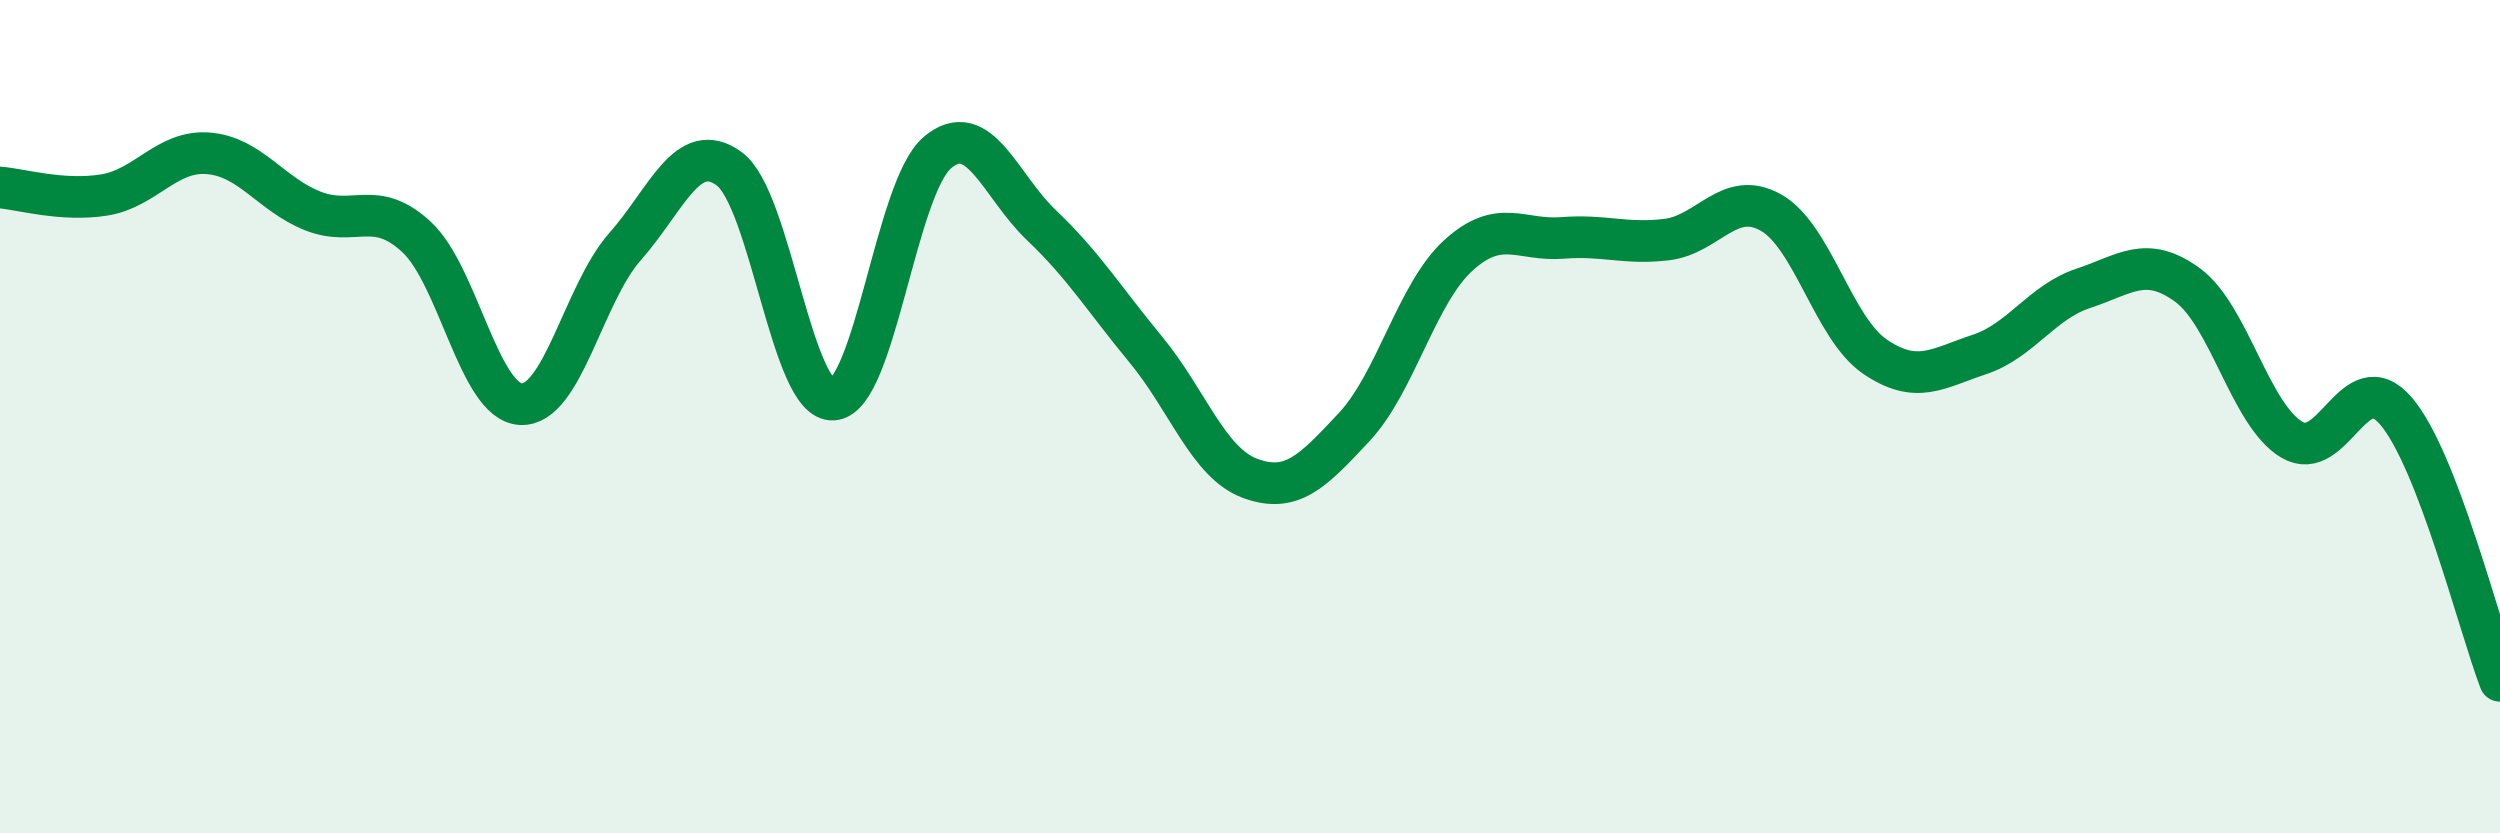 
    <svg width="60" height="20" viewBox="0 0 60 20" xmlns="http://www.w3.org/2000/svg">
      <path
        d="M 0,4.5 C 0.5,4.54 1.5,4.84 2.5,4.68 C 3.5,4.52 4,3.6 5,3.68 C 6,3.76 6.5,4.66 7.5,5.06 C 8.5,5.46 9,4.76 10,5.69 C 11,6.62 11.5,9.65 12.5,9.7 C 13.5,9.75 14,7.05 15,5.92 C 16,4.79 16.5,3.32 17.5,4.05 C 18.5,4.78 19,9.67 20,9.59 C 21,9.51 21.5,4.5 22.5,3.66 C 23.5,2.82 24,4.46 25,5.41 C 26,6.36 26.5,7.18 27.5,8.39 C 28.5,9.6 29,11.11 30,11.48 C 31,11.85 31.5,11.32 32.5,10.25 C 33.5,9.18 34,7.04 35,6.13 C 36,5.22 36.5,5.79 37.5,5.71 C 38.5,5.63 39,5.87 40,5.75 C 41,5.63 41.5,4.54 42.5,5.1 C 43.5,5.66 44,7.88 45,8.56 C 46,9.24 46.5,8.84 47.5,8.51 C 48.5,8.18 49,7.25 50,6.92 C 51,6.59 51.5,6.11 52.5,6.84 C 53.5,7.57 54,9.95 55,10.55 C 56,11.15 56.5,8.7 57.5,9.86 C 58.5,11.02 59.5,15.04 60,16.34L60 20L0 20Z"
        fill="#008740"
        opacity="0.1"
        stroke-linecap="round"
        stroke-linejoin="round"
      />
      <path
        d="M 0,4.5 C 0.5,4.54 1.5,4.84 2.5,4.68 C 3.5,4.52 4,3.6 5,3.68 C 6,3.76 6.5,4.66 7.5,5.06 C 8.5,5.46 9,4.76 10,5.69 C 11,6.62 11.5,9.65 12.5,9.7 C 13.5,9.75 14,7.05 15,5.92 C 16,4.79 16.5,3.32 17.5,4.05 C 18.5,4.78 19,9.67 20,9.59 C 21,9.51 21.5,4.5 22.5,3.66 C 23.5,2.82 24,4.46 25,5.41 C 26,6.36 26.5,7.18 27.5,8.39 C 28.5,9.6 29,11.11 30,11.48 C 31,11.85 31.5,11.32 32.5,10.25 C 33.5,9.18 34,7.04 35,6.13 C 36,5.22 36.5,5.79 37.5,5.71 C 38.5,5.63 39,5.87 40,5.75 C 41,5.63 41.5,4.54 42.5,5.1 C 43.5,5.66 44,7.88 45,8.56 C 46,9.24 46.5,8.84 47.5,8.51 C 48.5,8.18 49,7.25 50,6.92 C 51,6.59 51.5,6.11 52.5,6.84 C 53.5,7.57 54,9.95 55,10.55 C 56,11.15 56.5,8.7 57.5,9.86 C 58.5,11.02 59.5,15.04 60,16.34"
        stroke="#008740"
        stroke-width="1"
        fill="none"
        stroke-linecap="round"
        stroke-linejoin="round"
      />
    </svg>
  